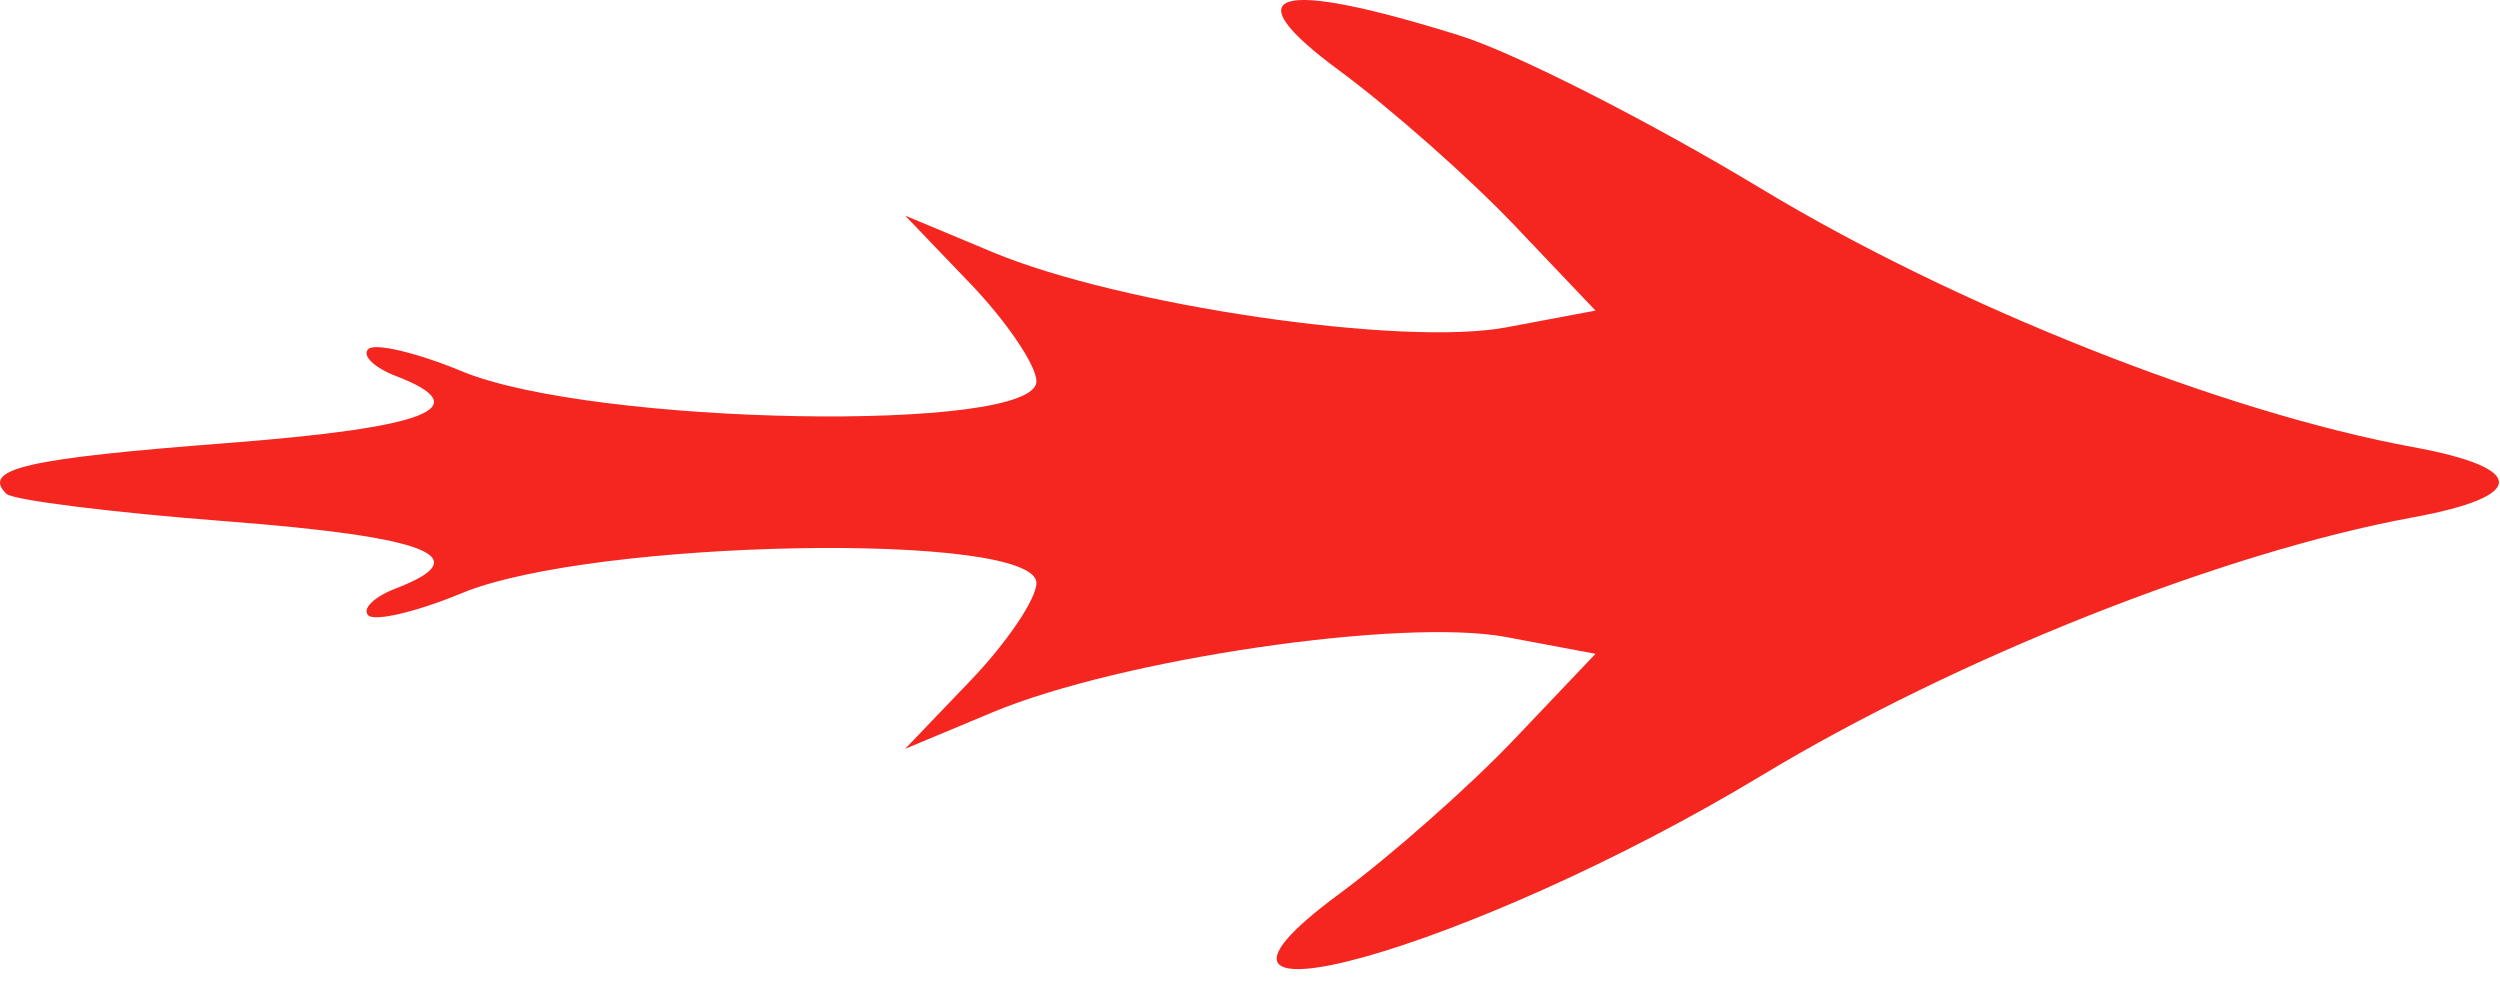 <svg width="104" height="41" viewBox="0 0 104 41" fill="none" xmlns="http://www.w3.org/2000/svg">
<path fill-rule="evenodd" clip-rule="evenodd" d="M60.741 1.485C63.01 2.195 68.647 5.059 73.267 7.85C81.35 12.732 92.497 17.152 100.365 18.595C105.151 19.472 105.151 20.648 100.365 21.525C92.503 22.966 81.353 27.386 73.29 32.256C61.269 39.517 47.202 43.462 55.715 37.184C57.86 35.602 61.135 32.709 62.994 30.754L66.373 27.199L62.644 26.499C58.336 25.691 46.603 27.411 41.294 29.63L37.654 31.151L40.385 28.301C41.886 26.733 43.115 24.913 43.115 24.255C43.115 22.093 24.654 22.417 19.211 24.675C17.34 25.451 15.588 25.866 15.318 25.597C15.049 25.327 15.568 24.823 16.472 24.477C19.908 23.158 17.823 22.333 9.428 21.687C4.65 21.32 0.525 20.804 0.261 20.54C-0.777 19.501 1.081 19.074 9.428 18.433C17.823 17.787 19.908 16.962 16.472 15.643C15.568 15.297 15.049 14.793 15.318 14.523C15.588 14.254 17.34 14.669 19.211 15.445C24.654 17.703 43.115 18.027 43.115 15.865C43.115 15.207 41.886 13.387 40.385 11.819L37.654 8.969L41.294 10.49C46.603 12.709 58.336 14.429 62.644 13.621L66.373 12.921L62.994 9.366C61.135 7.411 57.86 4.518 55.715 2.936C51.212 -0.385 53.061 -0.918 60.741 1.485Z" fill="#F5261F"/>
</svg>
